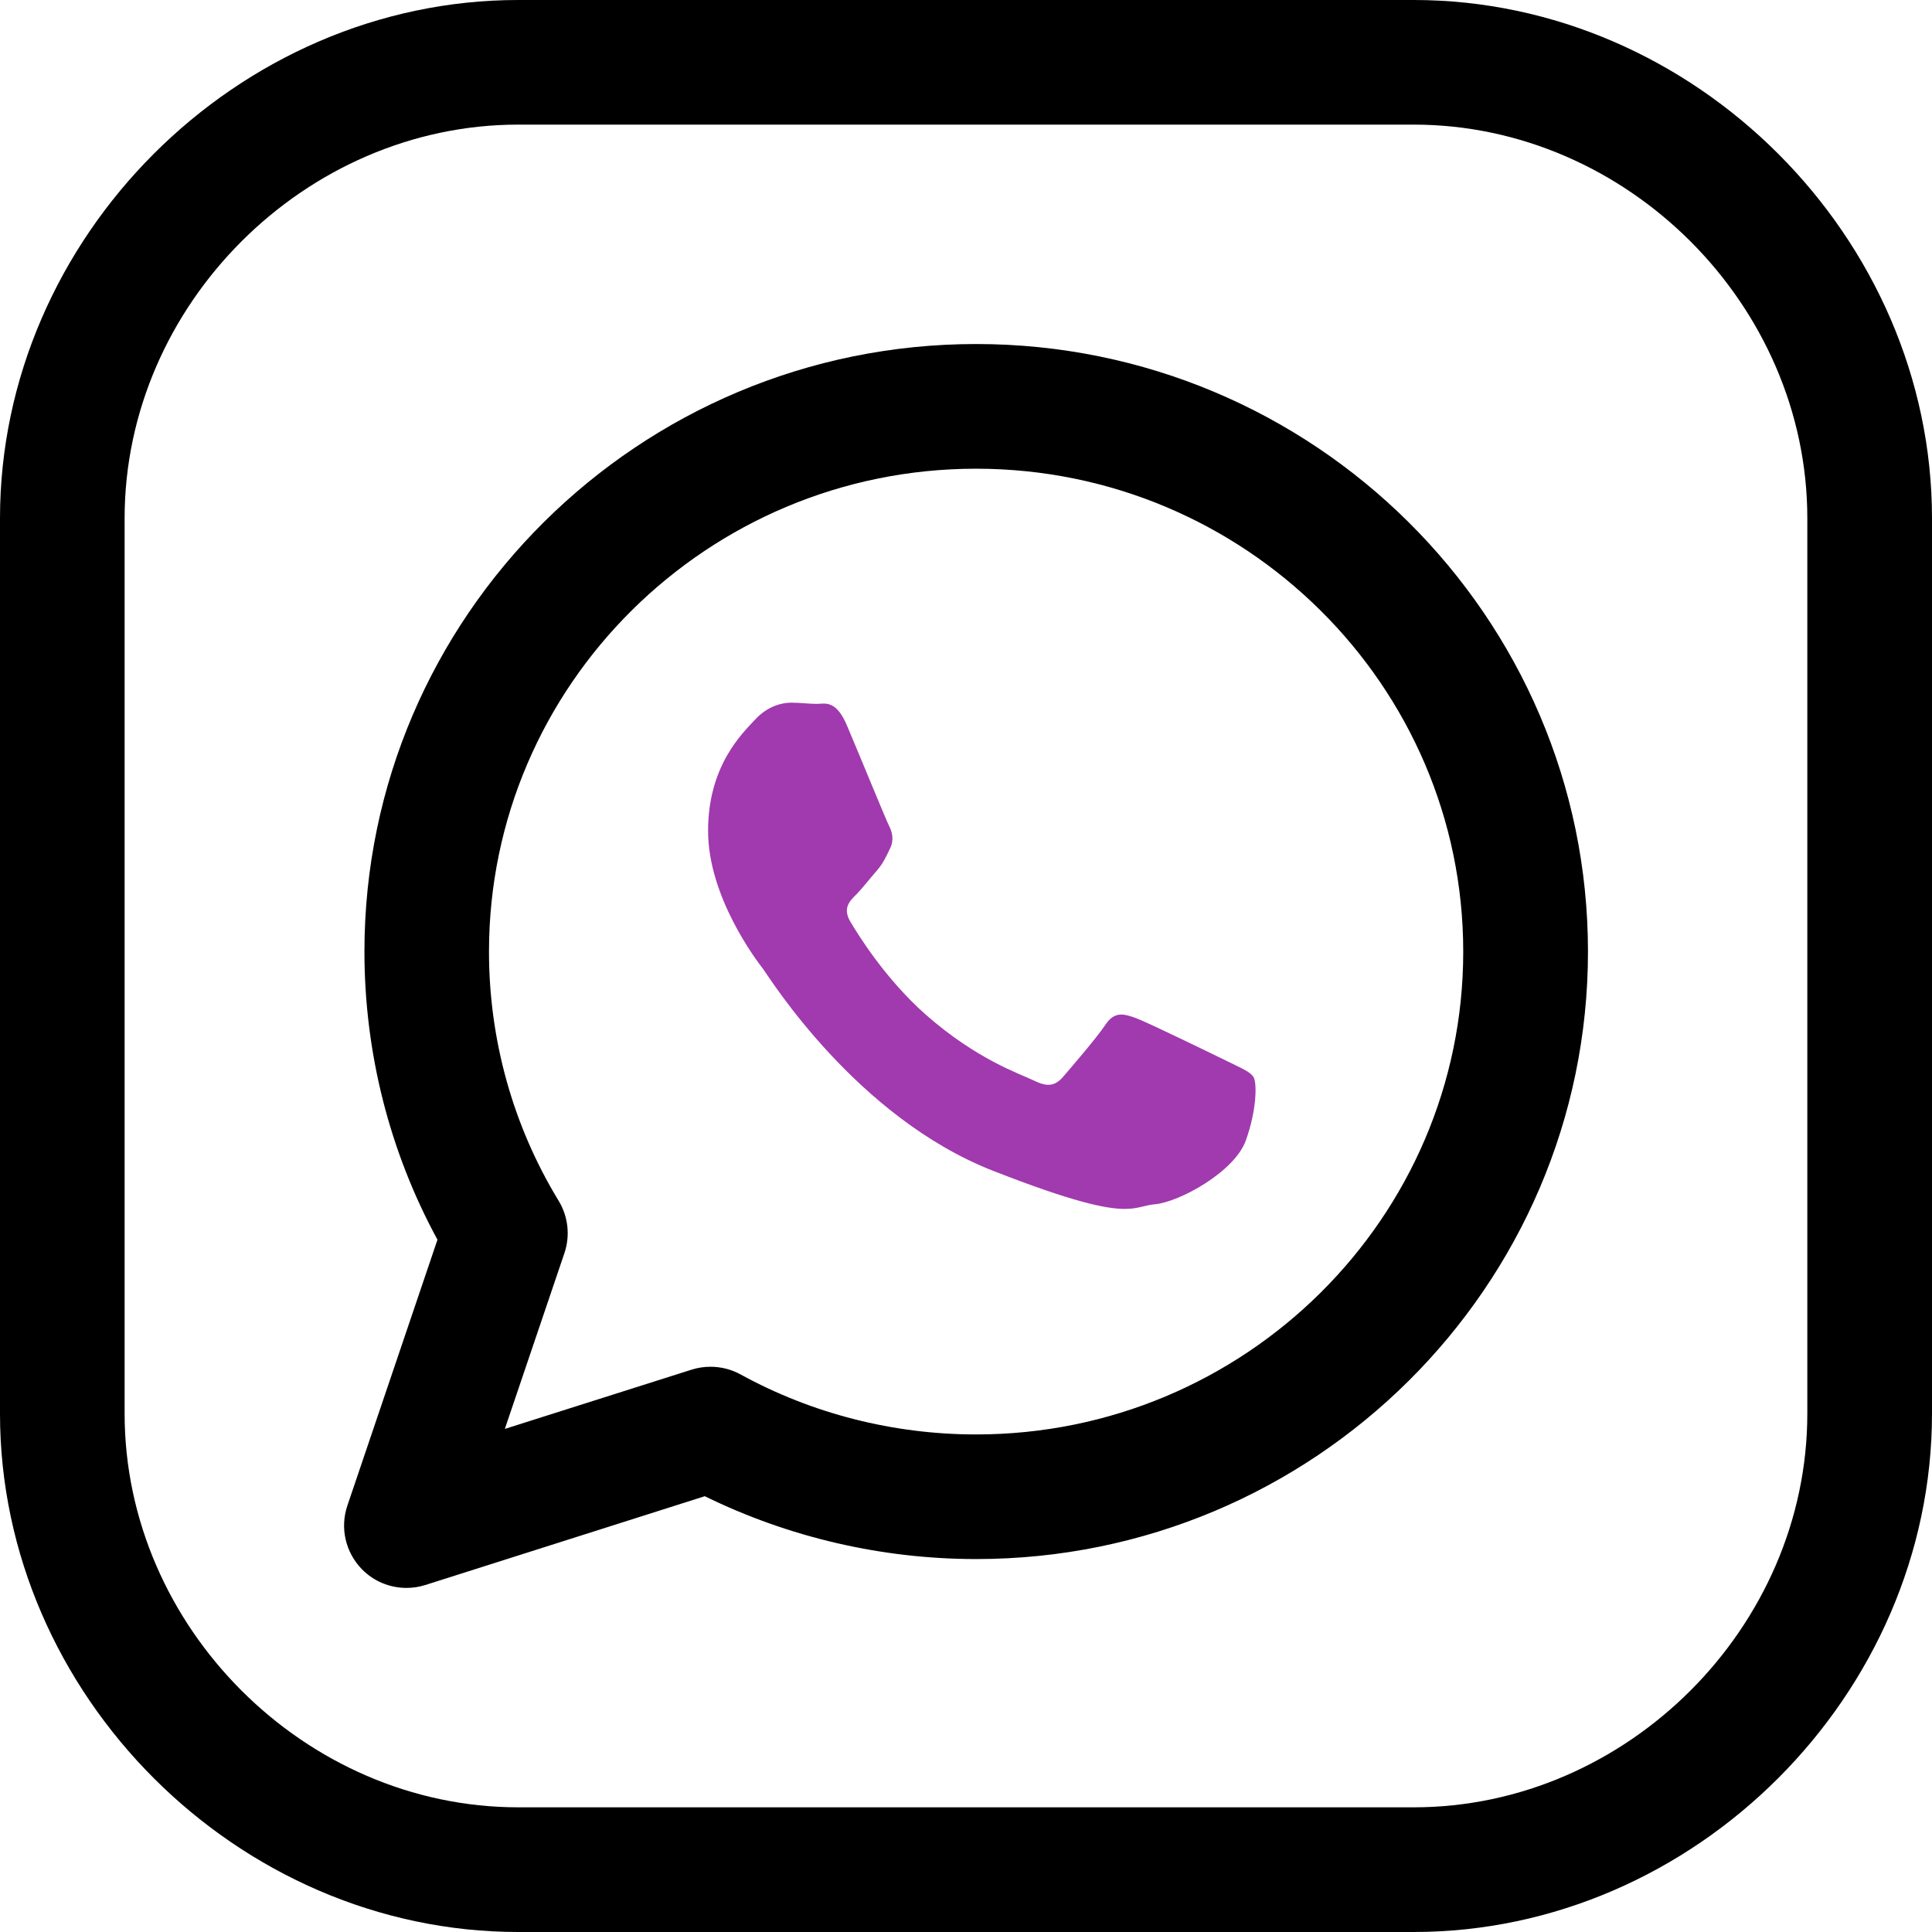 <svg width="30" height="30" viewBox="0 0 30 30" fill="none" xmlns="http://www.w3.org/2000/svg">
<path d="M19.465 16.726C19.412 16.639 19.273 16.586 19.066 16.483C18.856 16.381 17.827 15.878 17.636 15.808C17.553 15.778 17.479 15.754 17.412 15.754C17.323 15.754 17.243 15.794 17.165 15.912C17.026 16.12 16.624 16.586 16.503 16.726C16.434 16.805 16.363 16.845 16.278 16.845C16.215 16.845 16.14 16.822 16.051 16.777C15.84 16.675 15.166 16.454 14.368 15.749C13.747 15.198 13.327 14.519 13.204 14.311C13.082 14.105 13.191 13.992 13.297 13.889C13.391 13.793 13.505 13.645 13.611 13.524C13.716 13.403 13.751 13.317 13.819 13.179C13.888 13.04 13.854 12.918 13.801 12.815C13.75 12.711 13.332 11.69 13.155 11.274C13.026 10.964 12.895 10.925 12.787 10.925C12.75 10.925 12.715 10.93 12.684 10.93C12.564 10.93 12.426 10.911 12.284 10.911C12.145 10.911 11.92 10.963 11.727 11.172C11.536 11.379 10.995 11.881 10.995 12.902C10.995 13.924 11.743 14.909 11.85 15.047C11.954 15.187 13.297 17.35 15.422 18.181C16.654 18.663 17.173 18.772 17.465 18.772C17.678 18.772 17.771 18.714 17.932 18.7C18.314 18.666 19.169 18.196 19.344 17.712C19.518 17.229 19.518 16.812 19.465 16.726Z" fill="#A03AAE"/>
<path d="M21.952 0H8.048C3.685 0 0 3.686 0 8.048V21.951C0 26.314 3.685 30 8.048 30H21.952C26.314 30 30 26.314 30 21.95V8.048C30 3.686 26.315 0 21.952 0ZM28.064 21.95C28.064 25.264 25.266 28.064 21.952 28.064H8.048C4.735 28.064 1.935 25.265 1.935 21.95V8.048C1.935 4.735 4.735 1.935 8.048 1.935H21.952C25.265 1.935 28.064 4.734 28.064 8.048V21.95Z" fill="black"/>
<path d="M15.158 5.342C9.92 5.342 5.659 9.574 5.659 14.776C5.659 16.345 6.049 17.883 6.793 19.25L5.394 23.379C5.277 23.724 5.364 24.105 5.62 24.367C5.804 24.556 6.055 24.657 6.311 24.657C6.408 24.657 6.507 24.643 6.604 24.612L10.944 23.233C12.246 23.872 13.694 24.209 15.158 24.209C20.396 24.209 24.658 19.978 24.658 14.776C24.658 9.574 20.396 5.342 15.158 5.342ZM15.156 22.274C13.874 22.274 12.61 21.952 11.499 21.342C11.355 21.263 11.195 21.223 11.033 21.223C10.935 21.223 10.837 21.237 10.739 21.268L7.839 22.188L8.764 19.459C8.856 19.188 8.823 18.889 8.674 18.645C7.966 17.483 7.593 16.146 7.593 14.777C7.593 10.643 10.986 7.278 15.156 7.278C19.327 7.278 22.721 10.643 22.721 14.777C22.721 18.911 19.328 22.274 15.156 22.274Z" fill="black"/>
</svg>

